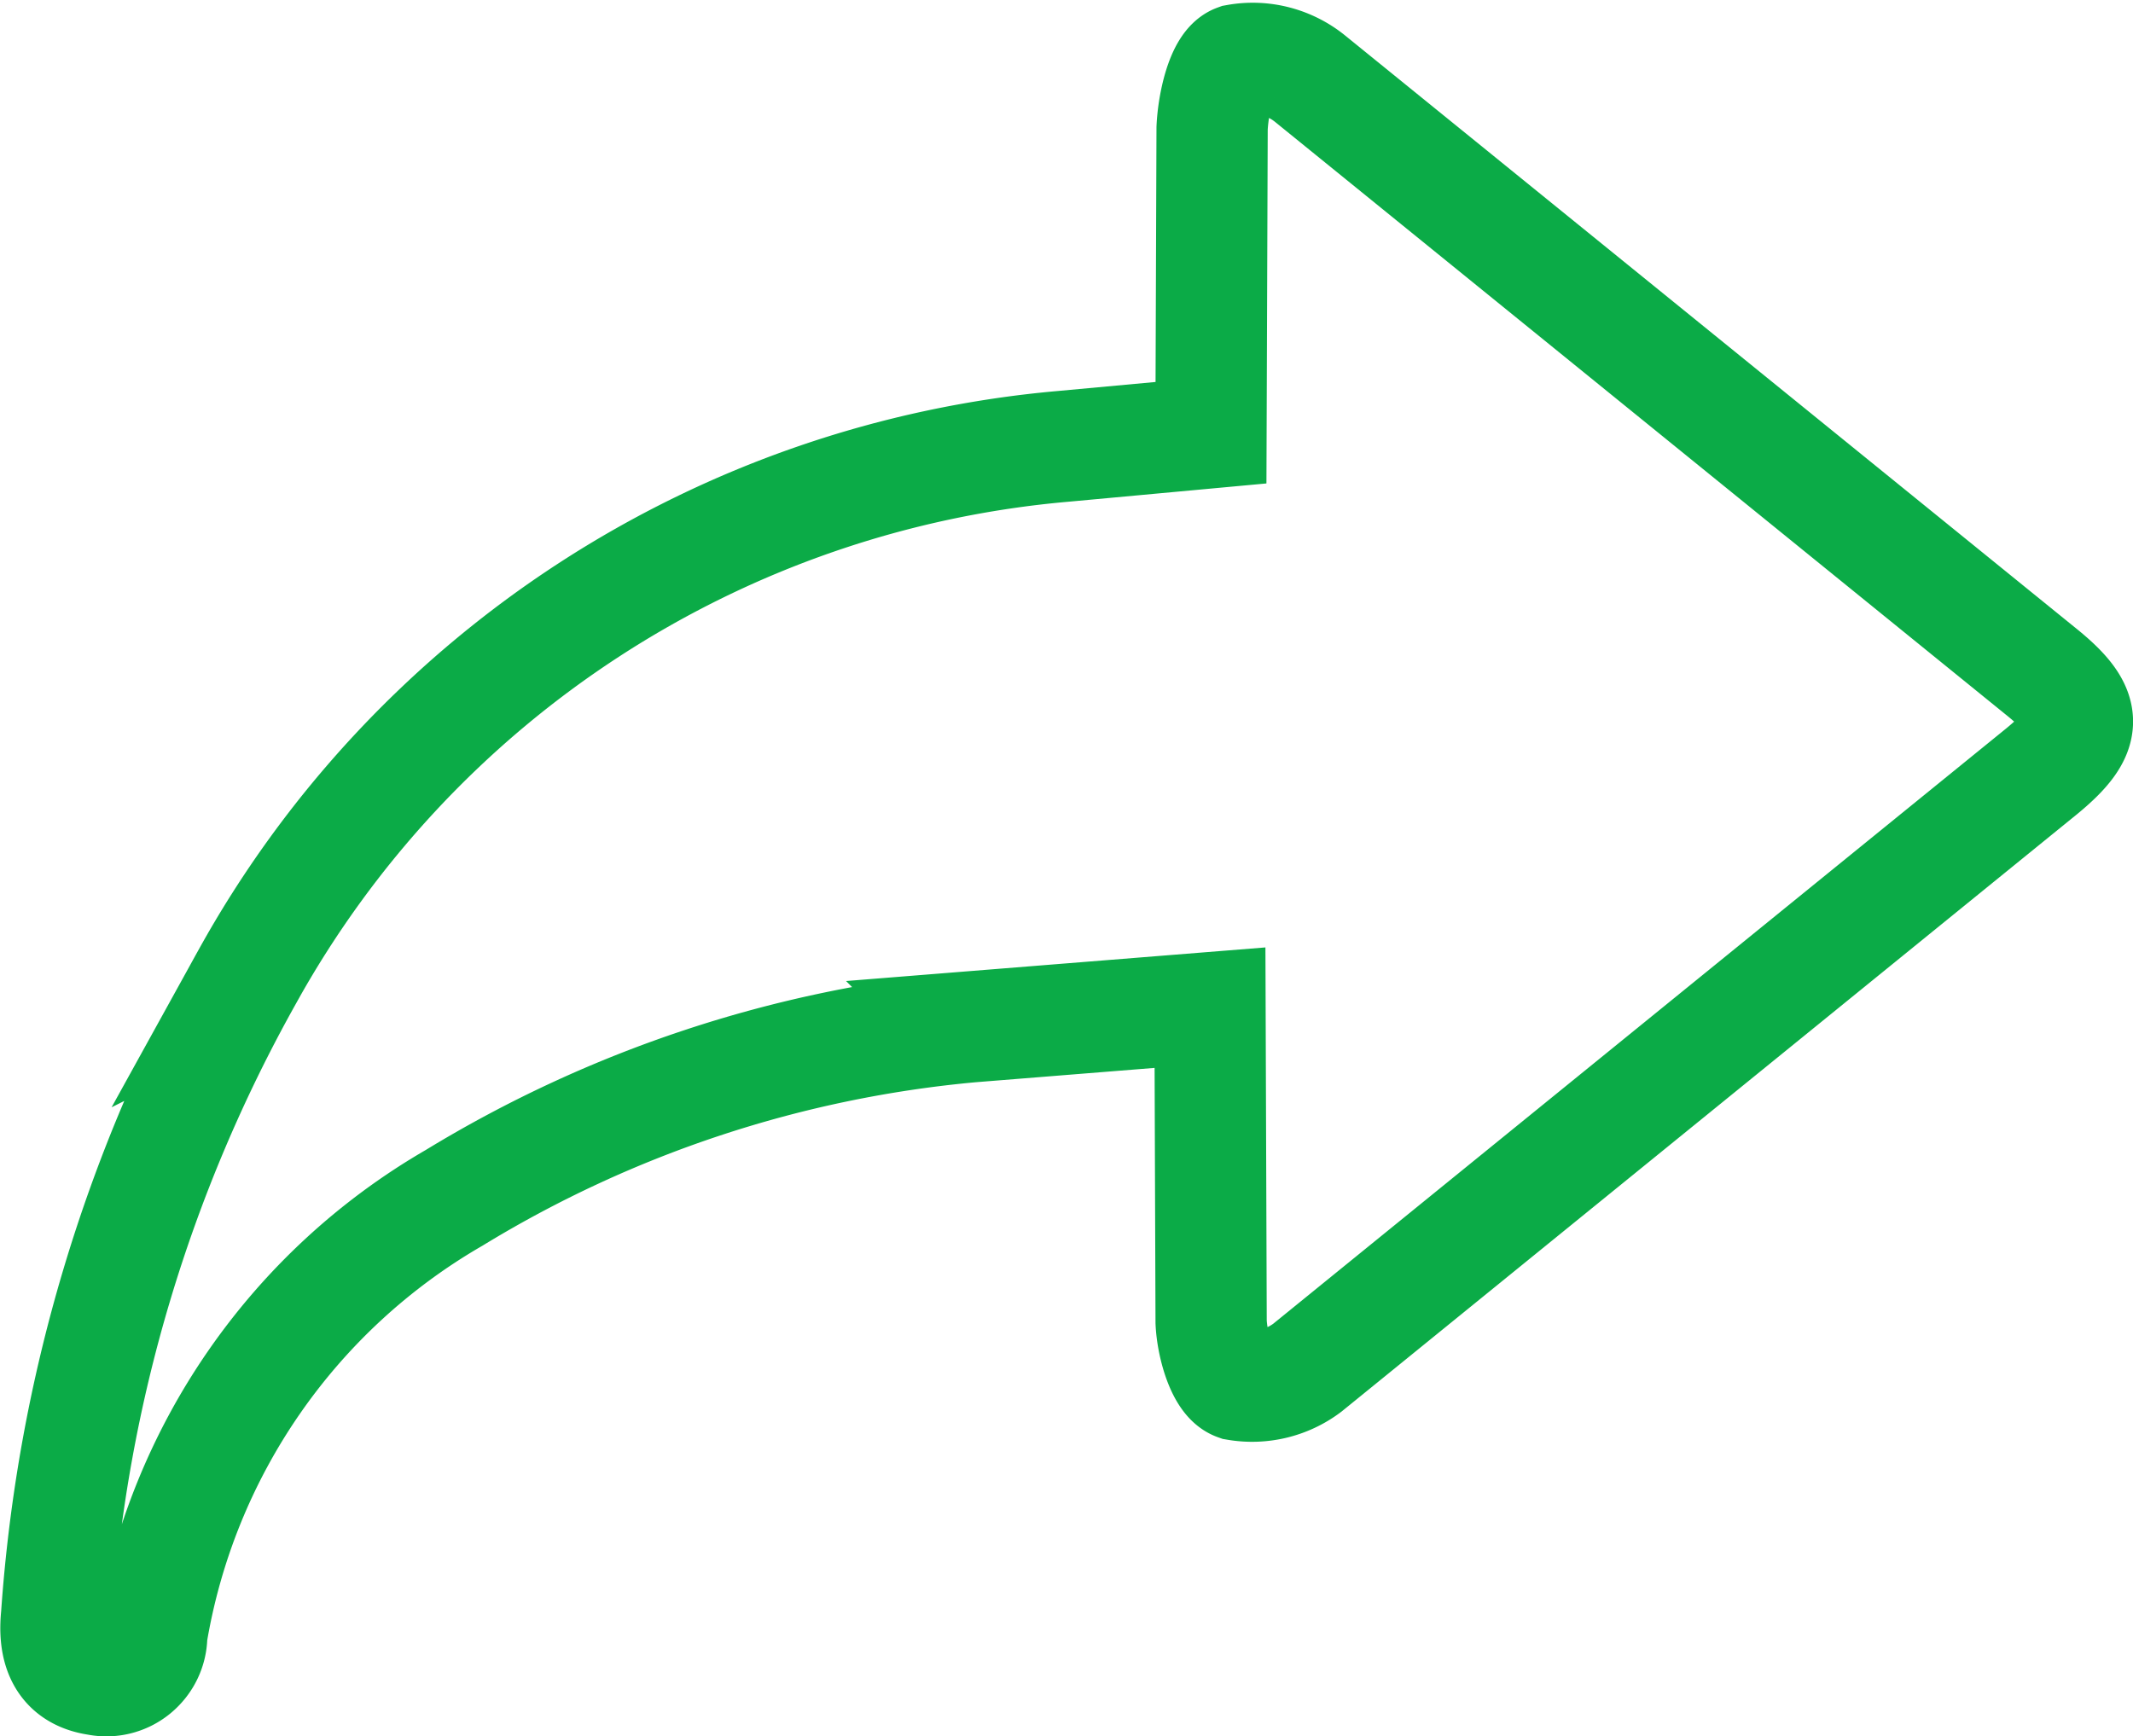 <svg xmlns="http://www.w3.org/2000/svg" width="15.338" height="12.488" xmlns:v="https://vecta.io/nano"><path d="M8.708 3.112l.008-2.19c.008-.177.069-.453.177-.492.188-.034.382.017.53.138l5.249 4.258c.354.284.354.438.008.722L9.4 9.837a.66.66 0 0 1-.507.123c-.108-.038-.177-.292-.184-.453l-.008-2.26-1.722.138a8.64 8.64 0 0 0-3.714 1.23c-1.158.67-1.955 1.823-2.174 3.143.001.099-.043.192-.119.255s-.176.088-.273.068c-.261-.038-.315-.238-.292-.461.112-1.612.579-3.179 1.368-4.59a7.45 7.45 0 0 1 5.872-3.82l1.061-.098z" fill="none" stroke="#0bab47" stroke-width=".8"/></svg>